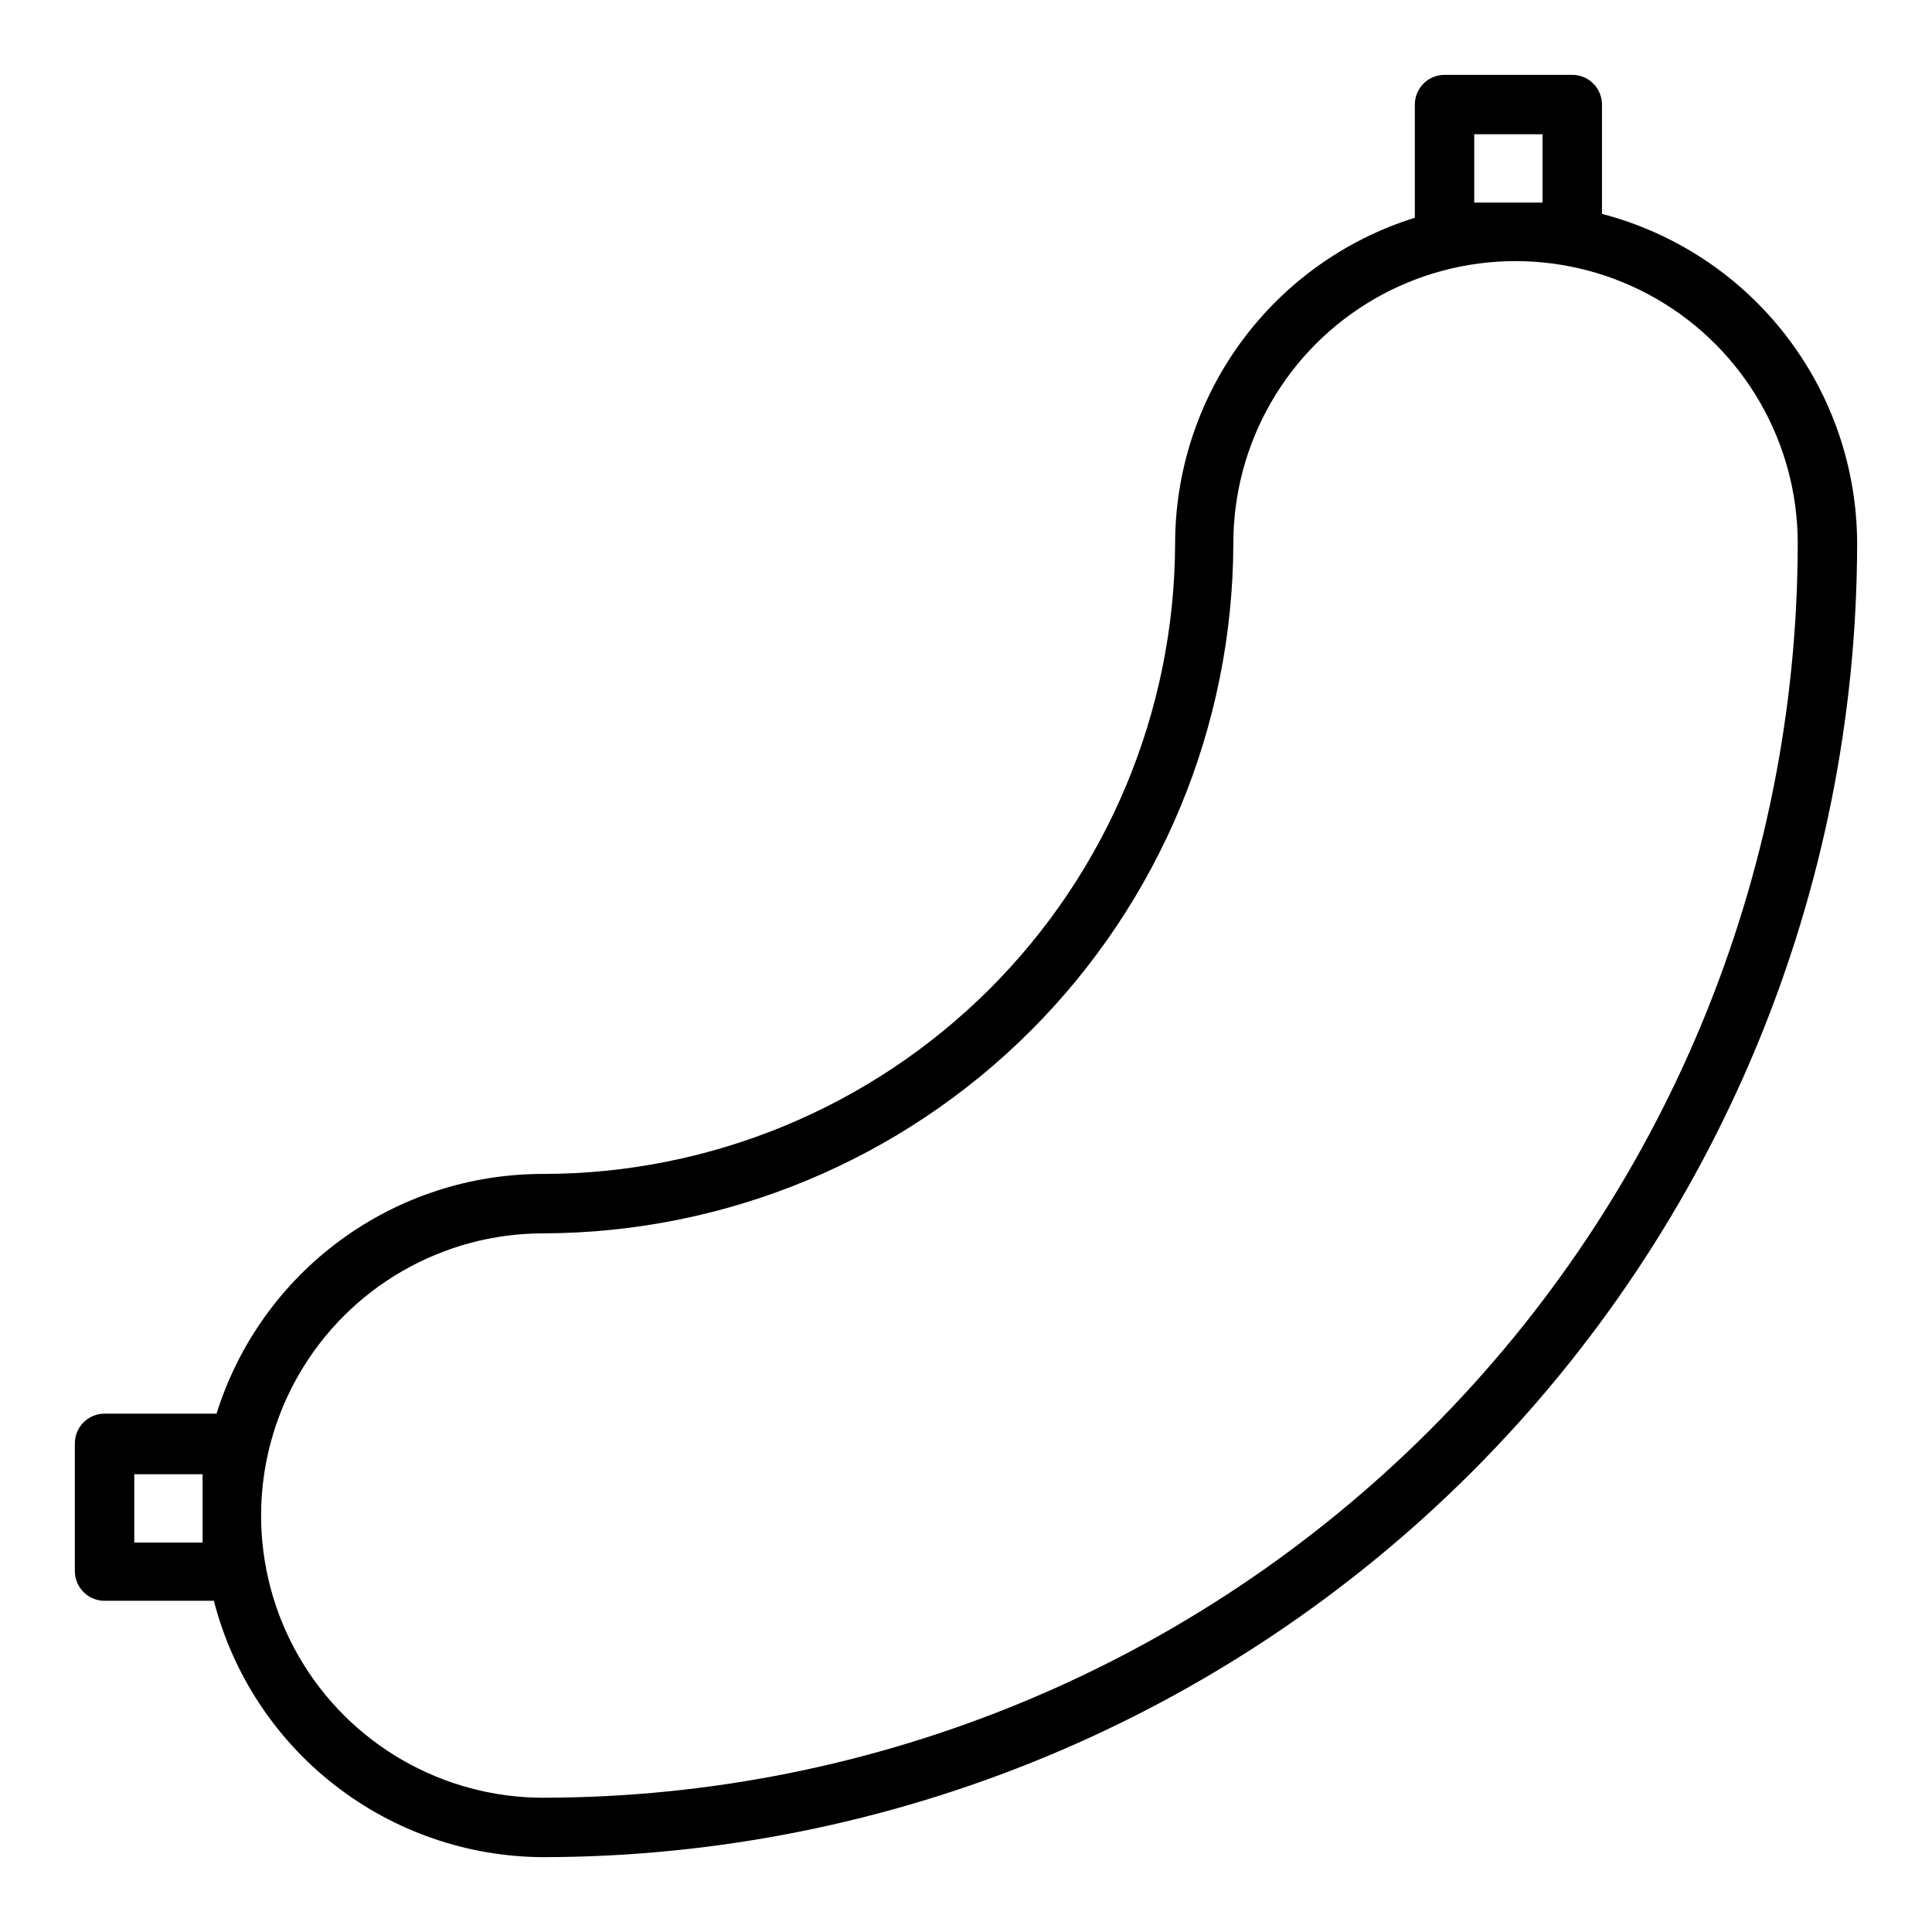 <?xml version="1.0" encoding="UTF-8"?>
<!-- Uploaded to: SVG Repo, www.svgrepo.com, Generator: SVG Repo Mixer Tools -->
<svg fill="#000000" width="800px" height="800px" version="1.1" viewBox="144 144 512 512" xmlns="http://www.w3.org/2000/svg">
 <path d="m568.54 200.68v-28.969c0-2.09-0.828-4.09-2.305-5.566-1.477-1.477-3.481-2.309-5.566-2.309h-33.852c-4.348 0-7.871 3.527-7.871 7.875v29.992c-18.445 5.762-34.562 17.277-45.992 32.859-11.43 15.578-17.574 34.406-17.535 53.73-0.207 44.285-17.938 86.691-49.309 117.95-31.375 31.254-73.844 48.824-118.13 48.863-19.324-0.039-38.152 6.106-53.734 17.539-15.582 11.43-27.094 27.547-32.859 45.988h-29.676c-4.348 0-7.875 3.527-7.875 7.871v33.852c0 2.086 0.832 4.09 2.309 5.566 1.477 1.477 3.477 2.305 5.566 2.305h28.969c4.981 19.391 16.254 36.578 32.055 48.871 15.797 12.293 35.227 19 55.246 19.066 92.309-0.105 180.81-36.82 246.09-102.09 65.273-65.277 101.99-153.78 102.09-246.09-0.051-19.977-6.711-39.375-18.941-55.168-12.234-15.793-29.352-27.094-48.68-32.133zm-33.852-2.992v-18.105h18.105v18.105zm-337 355.11h-18.105v-18.105h18.105zm90.293 67.621c-26.719 0-51.406-14.254-64.766-37.391-13.359-23.141-13.359-51.645 0-74.785 13.359-23.137 38.047-37.391 64.766-37.391 48.461-0.125 94.902-19.434 129.17-53.699 34.266-34.266 53.574-80.707 53.699-129.17 0-26.719 14.254-51.406 37.391-64.766 23.141-13.359 51.645-13.359 74.785 0 23.137 13.359 37.391 38.047 37.391 64.766-0.082 88.141-35.133 172.65-97.461 234.97-62.324 62.328-146.83 97.379-234.97 97.461z"/>
</svg>